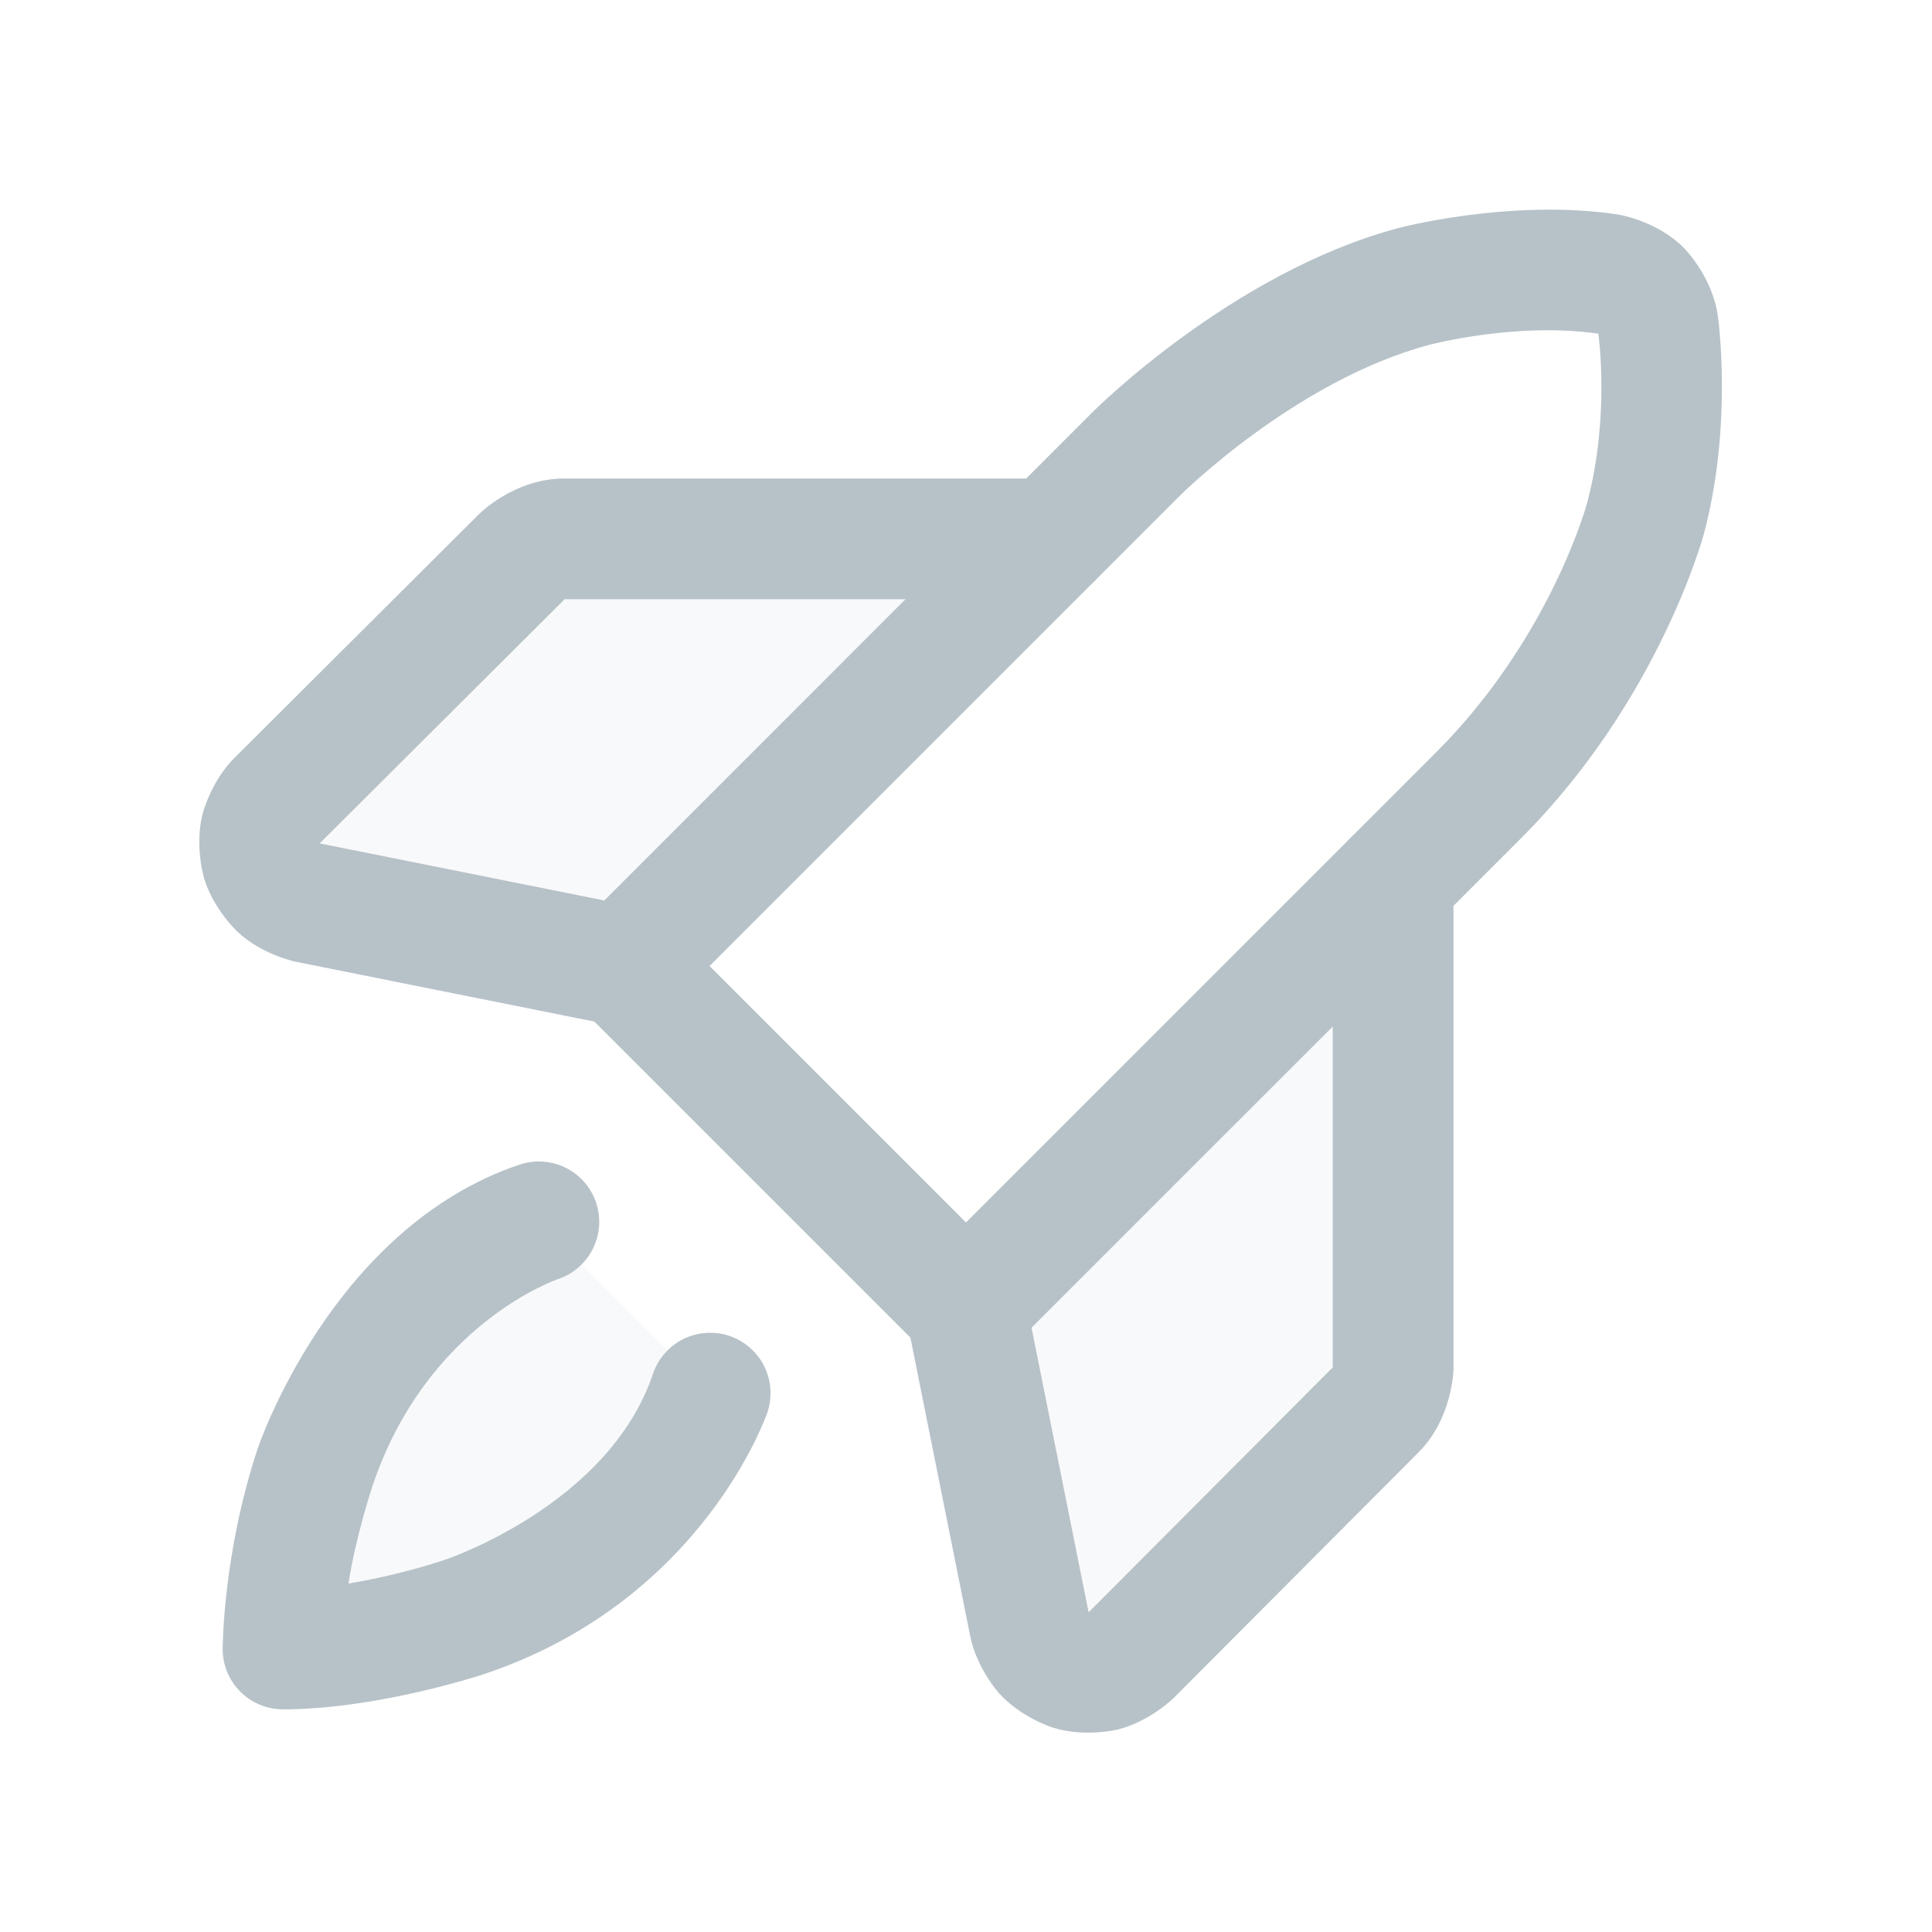 <?xml version="1.0" encoding="UTF-8"?>
<svg xmlns="http://www.w3.org/2000/svg" width="24" height="24" viewBox="0 0 24 24" fill="none">
  <path d="M8.822 17.306C7.753 20.484 3.516 20.484 3.516 20.484C3.516 20.484 3.516 16.247 6.694 15.178L8.822 17.306Z" fill="#B7C2C8" fill-opacity="0.1"></path>
  <path d="M17.306 10.941V16.997C17.303 17.195 17.223 17.383 17.081 17.522L14.053 20.559C13.957 20.655 13.837 20.723 13.705 20.756C13.573 20.789 13.435 20.786 13.305 20.746C13.175 20.707 13.058 20.633 12.967 20.532C12.876 20.432 12.814 20.308 12.787 20.175L12 16.247L17.306 10.941Z" fill="#B7C2C8" fill-opacity="0.1"></path>
  <path d="M13.059 6.694H7.003C6.805 6.697 6.617 6.777 6.478 6.919L3.441 9.947C3.345 10.043 3.277 10.163 3.244 10.295C3.211 10.427 3.214 10.565 3.254 10.695C3.293 10.825 3.367 10.941 3.468 11.033C3.568 11.124 3.692 11.186 3.825 11.213L7.753 12L13.059 6.694Z" fill="#B7C2C8" fill-opacity="0.1"></path>
  <path d="M4.624 18.469C5.301 16.438 6.933 15.889 6.933 15.889C7.121 15.826 7.277 15.69 7.365 15.512C7.417 15.408 7.444 15.294 7.444 15.178L7.444 15.173C7.443 15.094 7.43 15.015 7.405 14.939C7.302 14.634 7.016 14.428 6.694 14.428L6.678 14.428C6.602 14.43 6.527 14.443 6.455 14.467C4.114 15.254 3.201 17.995 3.201 17.995C2.766 19.303 2.766 20.484 2.766 20.484C2.766 20.899 3.101 21.234 3.516 21.234C4.697 21.234 6.005 20.799 6.005 20.799C8.744 19.886 9.532 17.547 9.532 17.547L9.533 17.546L9.533 17.545C9.559 17.468 9.572 17.387 9.572 17.306L9.572 17.292C9.57 17.181 9.543 17.072 9.494 16.973C9.405 16.794 9.249 16.659 9.061 16.595C8.984 16.569 8.903 16.556 8.822 16.556C8.809 16.556 8.796 16.557 8.782 16.557C8.475 16.573 8.209 16.776 8.111 17.067C7.562 18.699 5.531 19.375 5.531 19.375C4.907 19.583 4.329 19.671 4.329 19.671C4.417 19.093 4.624 18.469 4.624 18.469Z" fill="#B7C2C8"></path>
  <path fill-rule="evenodd" clip-rule="evenodd" d="M21.34 3.927C21.34 3.927 21.532 5.258 21.166 6.633C21.166 6.633 20.617 8.691 18.896 10.412L12.53 16.777C12.238 17.07 11.763 17.07 11.47 16.777L7.223 12.53C7.082 12.39 7.003 12.199 7.003 12C7.003 11.801 7.082 11.61 7.223 11.47L13.588 5.104C13.588 5.104 15.309 3.383 17.367 2.834C17.367 2.834 18.744 2.467 20.077 2.661C20.077 2.661 20.565 2.726 20.919 3.081C20.919 3.081 21.272 3.433 21.34 3.927ZM17.754 4.284C17.754 4.284 18.83 3.997 19.855 4.145C19.855 4.145 20.003 5.17 19.716 6.246C19.716 6.246 19.271 7.915 17.835 9.351L12 15.186L8.814 12L14.649 6.165C14.649 6.165 16.085 4.729 17.754 4.284Z" fill="#B7C2C8"></path>
  <path d="M12.735 16.099C12.696 15.905 12.581 15.733 12.416 15.623C12.293 15.541 12.148 15.497 12 15.497L11.997 15.497C11.949 15.497 11.9 15.502 11.853 15.512C11.502 15.582 11.25 15.889 11.25 16.247L11.25 16.258C11.251 16.304 11.256 16.349 11.265 16.394L12.052 20.323C12.133 20.728 12.412 21.036 12.412 21.036C12.69 21.343 13.087 21.464 13.087 21.464C13.484 21.585 13.887 21.484 13.887 21.484C14.29 21.383 14.583 21.09 14.583 21.09L17.612 18.051C18.047 17.625 18.056 17.008 18.056 17.008L18.056 10.941C18.056 10.527 17.721 10.191 17.306 10.191C16.892 10.191 16.556 10.527 16.556 10.941L16.556 16.986L16.55 16.992L13.523 20.029L13.523 20.028L12.735 16.099Z" fill="#B7C2C8"></path>
  <path d="M3.678 11.948L7.606 12.735C7.654 12.745 7.704 12.75 7.753 12.75C7.773 12.75 7.794 12.749 7.814 12.748C8.147 12.72 8.423 12.476 8.488 12.147C8.498 12.099 8.503 12.05 8.503 12C8.503 11.98 8.502 11.96 8.501 11.939C8.474 11.606 8.229 11.33 7.901 11.265L3.972 10.477L3.971 10.477L7.008 7.45L7.014 7.444L13.059 7.444C13.473 7.444 13.809 7.108 13.809 6.694C13.809 6.28 13.473 5.944 13.059 5.944L6.992 5.944C6.375 5.953 5.949 6.388 5.949 6.388L2.91 9.417C2.617 9.71 2.516 10.113 2.516 10.113C2.415 10.516 2.536 10.913 2.536 10.913C2.657 11.31 2.964 11.588 2.964 11.588C3.272 11.867 3.678 11.948 3.678 11.948Z" fill="#B7C2C8"></path>
</svg>
